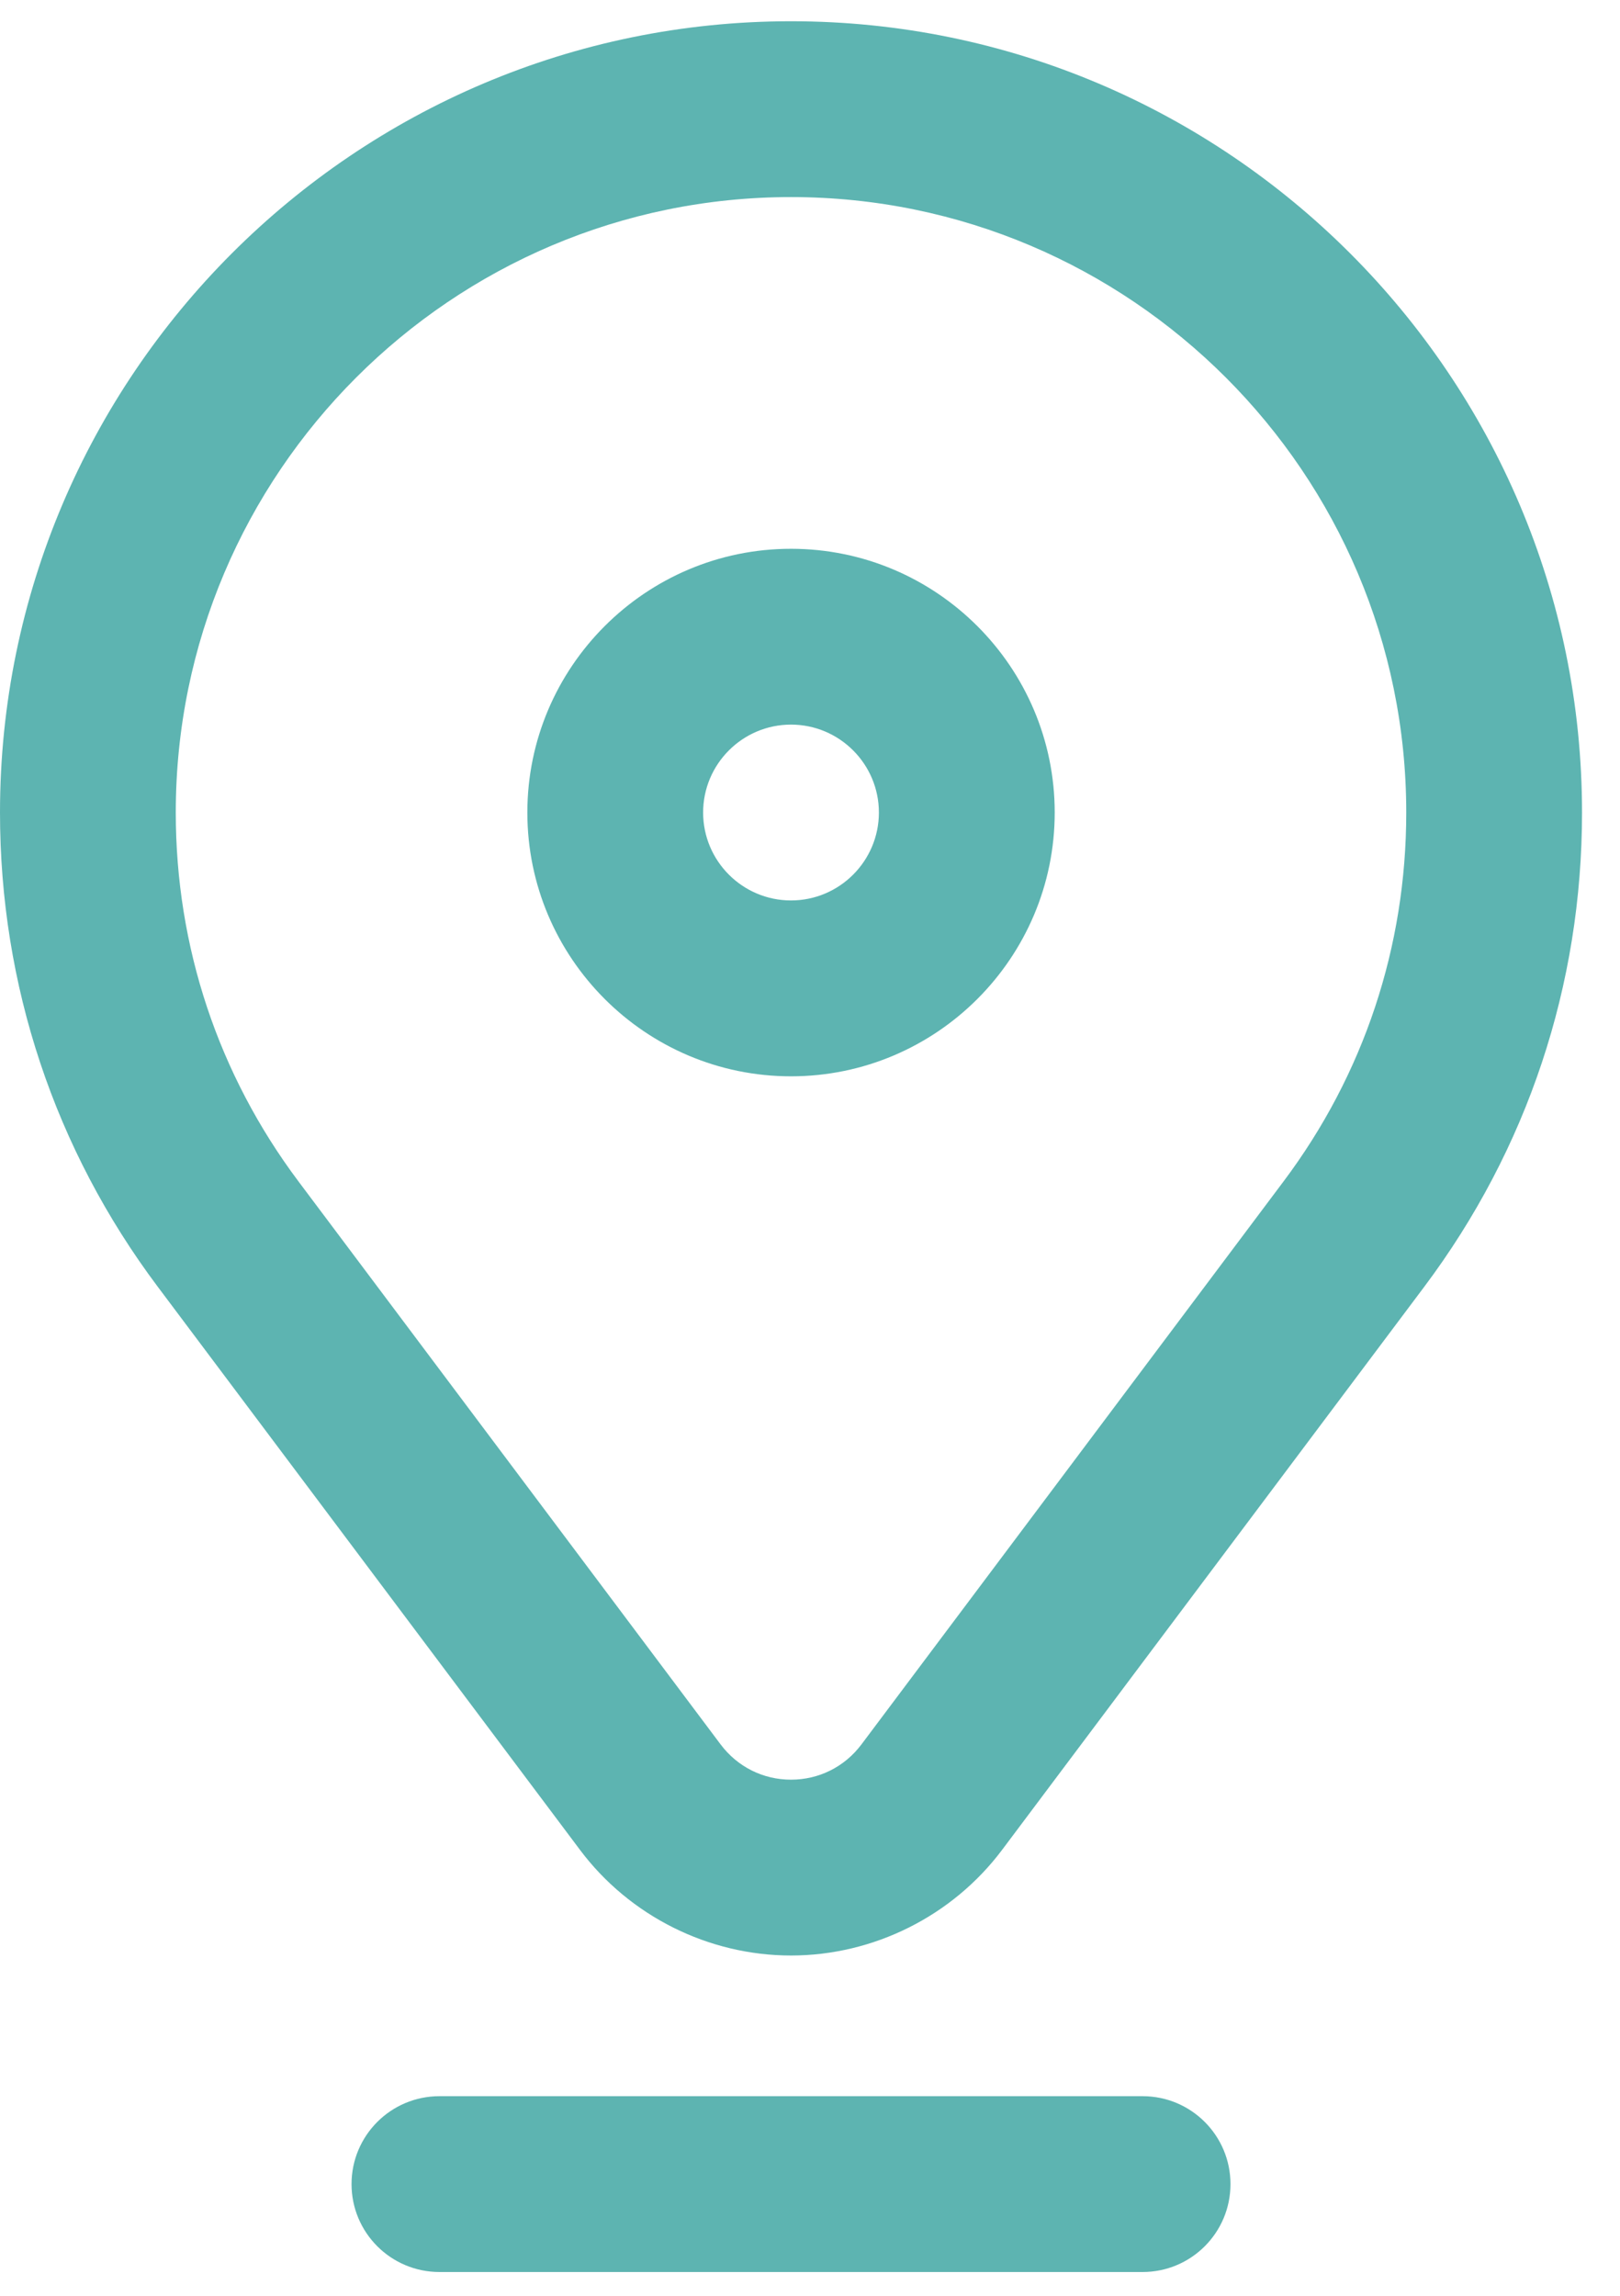 <?xml version="1.0" encoding="UTF-8"?> <svg xmlns="http://www.w3.org/2000/svg" width="36" height="51" viewBox="0 0 36 51" fill="none"><g clip-path="url(#clip0_2101_1285)"><path d="M17.578 43.441C15.743 43.441 13.99 42.564 12.889 41.095L3.508 28.588C1.213 25.529 0 21.884 0 18.05C0 8.358 7.886 0.472 17.578 0.472C27.27 0.472 35.156 8.358 35.156 18.05C35.156 21.884 33.943 25.529 31.648 28.588L22.268 41.095C21.166 42.564 19.413 43.441 17.578 43.441ZM6.633 26.245L16.014 38.752C16.387 39.249 16.957 39.535 17.578 39.535C18.199 39.535 18.77 39.249 19.143 38.752L28.523 26.245C30.308 23.867 31.25 21.033 31.25 18.05C31.25 10.511 25.117 4.378 17.578 4.378C10.039 4.378 3.906 10.511 3.906 18.05C3.906 21.033 4.85 23.867 6.633 26.245Z" fill="#5DB4B1"></path><path d="M17.578 23.91C14.348 23.91 11.719 21.281 11.719 18.05C11.719 14.82 14.348 12.191 17.578 12.191C20.809 12.191 23.438 14.82 23.438 18.05C23.438 21.281 20.809 23.91 17.578 23.91ZM17.578 16.097C16.501 16.097 15.625 16.973 15.625 18.05C15.625 19.127 16.501 20.003 17.578 20.003C18.655 20.003 19.531 19.127 19.531 18.05C19.531 16.973 18.655 16.097 17.578 16.097Z" fill="#5DB4B1"></path><path d="M25.391 50.472H9.766C8.687 50.472 7.812 49.598 7.812 48.519C7.812 47.44 8.687 46.566 9.766 46.566H25.391C26.47 46.566 27.344 47.44 27.344 48.519C27.344 49.598 26.47 50.472 25.391 50.472Z" fill="#5DB4B1"></path></g><defs><clipPath id="clip0_2101_1285"><rect width="35.156" height="50" fill="white" transform="translate(0 0.472)"></rect></clipPath></defs></svg> 